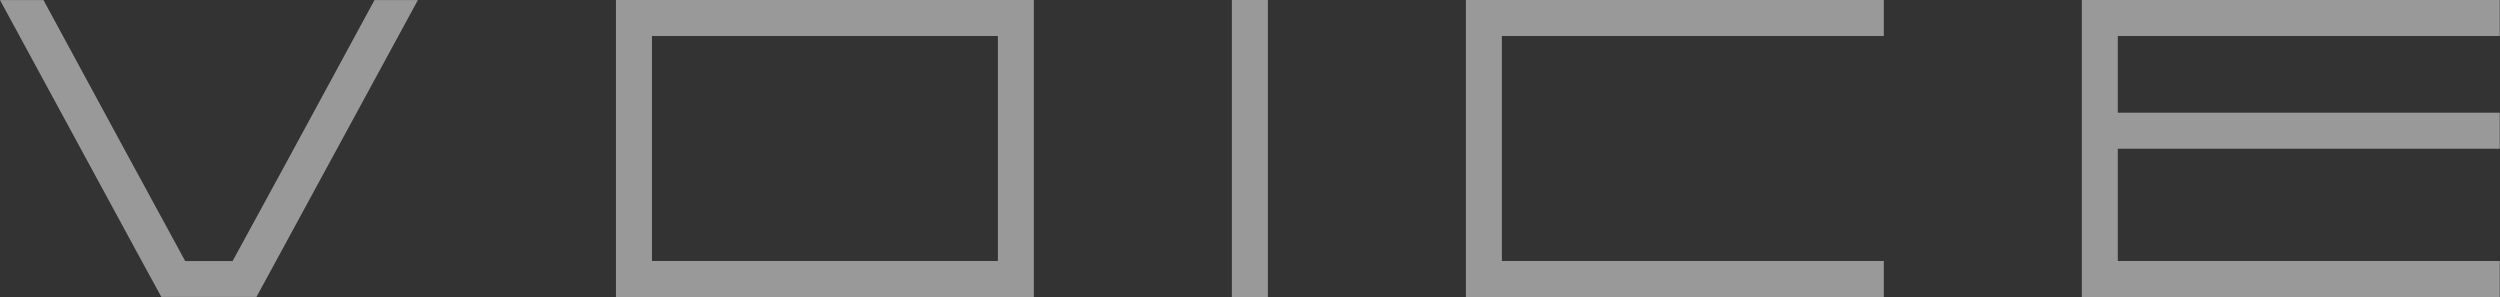 <svg width="202" height="24" viewBox="0 0 202 24" fill="none" xmlns="http://www.w3.org/2000/svg">
<rect x="0" y="0" width="202" height="24" fill="#333333" stroke="none"/>
<g opacity="0.5">
<path d="M201.979 2.91V-0.001H171.117H169.172H168.212V9.106V12.017V23.999H169.172H171.117H201.979V21.088H171.117V12.017H201.979V9.106H171.117V2.91H201.979Z" fill="white"/>
<path d="M152.212 2.91V-0.001H121.35H118.445V2.91V23.999H119.4H121.35H152.212V21.088H121.35V2.91H152.212Z" fill="white"/>
<path d="M102.445 -0.001H99.534V23.999H102.445V-0.001Z" fill="white"/>
<path d="M49.767 -0.001V23.999H83.534V-0.001H49.767ZM80.629 21.088H52.678V2.91H80.629V21.088Z" fill="white"/>
<path d="M33.767 0.004L22.3 21.093L20.719 23.994H13.038L11.452 21.093L0 0.004H3.511L10.502 12.897L14.963 21.093H18.794L23.265 12.897L30.261 0.004H33.767Z" fill="white"/>
</g>
</svg>
